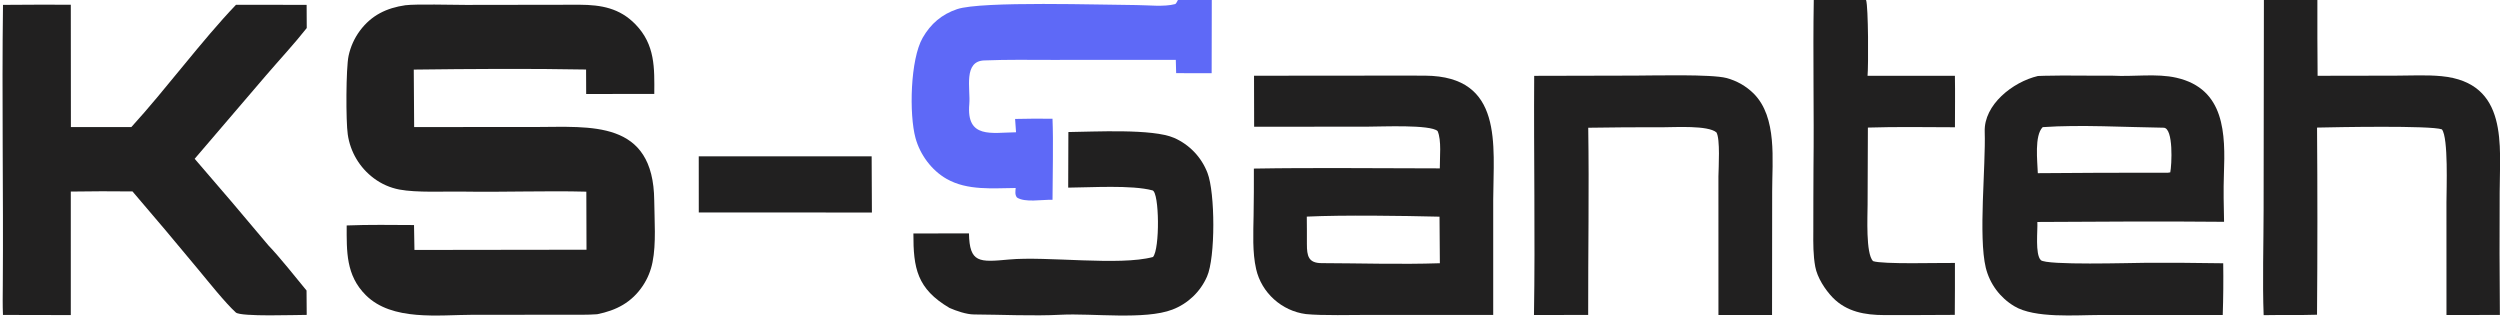 <?xml version="1.0" encoding="utf-8"?> <svg xmlns="http://www.w3.org/2000/svg" xmlns:xlink="http://www.w3.org/1999/xlink" width="512" height="65" viewBox="0 0 512 65"><path fill="#212020" transform="scale(0.461 0.461)" d="M180.079 2.327C185.061 1.734 200.834 2.172 206.919 2.181L257.547 2.106C267.071 2.17 275.243 3.563 282.284 10.795C291.108 19.859 290.749 30.241 290.664 41.721L260.412 41.76L260.367 30.89C235.727 30.415 208.516 30.615 183.816 30.919L183.987 56.442L237.718 56.423C262.394 56.418 290.328 53.073 290.647 89.122C290.723 97.623 291.56 108.244 289.885 116.478C289.158 120.194 287.708 123.731 285.617 126.888C280.639 134.365 273.81 137.891 265.275 139.603C263.044 139.751 260.809 139.825 258.572 139.826L210.16 139.843C194.845 139.879 174.174 142.738 162.525 131.136C153.616 122.265 154.011 111.648 154.017 100.159C163.881 99.764 174.034 99.932 183.929 99.98L184.119 111.042L260.556 110.936L260.481 85.148C242.465 84.679 223.734 85.417 205.675 85.12C197.542 84.987 185.113 85.66 177.425 84.207C173.32 83.424 169.448 81.715 166.102 79.212C159.784 74.521 155.604 67.499 154.494 59.711C153.634 53.99 153.669 30.187 154.867 24.762C155.728 20.752 157.435 16.971 159.872 13.673C165.027 6.743 171.767 3.534 180.079 2.327Z"></path><path fill="#212020" transform="scale(0.461 0.461)" d="M1.332 2.166C11.373 2.077 21.414 2.054 31.455 2.094L31.496 56.447L58.358 56.441C73.685 39.669 89.624 18.024 104.834 2.138L136.22 2.152L136.27 12.456C130.972 19.207 124.028 26.706 118.292 33.375L86.481 70.543C97.51 83.263 108.426 96.083 119.226 108.999C124.408 114.413 131.255 123.08 136.182 129.063L136.258 139.891C131.925 139.864 106.961 140.825 104.76 138.818C100.039 134.512 92.486 125.006 88.098 119.736C78.462 108.08 68.715 96.515 58.86 85.043C49.724 84.933 40.586 84.953 31.45 85.102L31.453 139.972L1.319 139.91C1.127 135.688 1.211 131.128 1.242 126.891C1.547 85.352 0.779 43.693 1.332 2.166Z"></path><path fill="#212020" transform="scale(0.461 0.461)" d="M557.102 33.643L612.358 33.594C619.279 33.589 626.284 33.557 633.197 33.613C668.063 33.892 663.447 64.43 663.361 88.668L663.361 139.913L608.648 139.896C600.981 139.895 587.383 140.264 580.16 139.532C569.442 138.155 560.426 130.08 558.035 119.531C556.321 111.972 556.797 103.52 556.909 95.79C557.022 88.826 557.064 81.86 557.035 74.895C584.174 74.427 612.415 74.803 639.638 74.802C639.591 70.061 640.478 62.275 638.648 58.211C635.413 55.256 613.819 56.263 607.782 56.264L557.153 56.312L557.102 33.643ZM639.66 116.94L639.509 96.261C622.948 95.854 596.872 95.465 580.547 96.231C580.607 100.323 580.59 104.51 580.591 108.484C580.594 113.639 581.215 116.876 587.114 116.895C604.314 116.949 622.404 117.525 639.545 116.944L639.66 116.94Z"></path><path fill="#212020" transform="scale(0.461 0.461)" d="M905.354 33.763C906.294 33.722 907.236 33.689 908.177 33.664C918.081 33.415 928.631 33.699 938.659 33.627C947.676 34.143 958.073 32.524 966.887 34.539C988.533 39.489 988.624 59.553 987.98 77.311C987.73 84.207 987.888 91.785 988.045 98.54C960.563 98.274 932.598 98.454 905.098 98.615C905.306 102.241 904.034 112.931 906.622 115.549C909.004 117.958 946.887 116.777 952.867 116.756C964.468 116.699 976.069 116.767 987.668 116.959C987.778 124.62 987.708 132.283 987.457 139.94L932.82 139.939C922.279 139.946 903.881 141.52 894.843 136.019C888.506 132.244 883.945 126.088 882.181 118.927C878.851 105.07 882.21 73.875 881.712 58.452C881.328 46.58 894.074 36.426 905.354 33.763ZM905.303 76.935C924.544 76.762 943.786 76.697 963.028 76.742L964.146 76.57C964.797 73.522 965.677 56.795 961.189 56.736C944.296 56.513 924.187 55.309 907.473 56.479C903.736 60.232 905.116 71.567 905.303 76.935Z"></path><path fill="#212020" transform="scale(0.461 0.461)" d="M681.565 33.693L726.564 33.586C734.691 33.57 760.317 32.898 766.994 34.658C771.548 35.867 775.707 38.243 779.059 41.553C789.64 52.146 787.26 71.186 787.288 85.184L787.235 139.938L763.422 139.931L763.413 78.344C763.486 74.361 764.256 61.691 762.529 58.823C758.83 55.61 744.291 56.533 738.719 56.538C727.67 56.498 716.622 56.568 705.575 56.75C705.995 84.139 705.499 112.415 705.55 139.91L681.472 139.943C682.049 104.435 681.336 69.107 681.565 33.693Z"></path><path fill="#212020" transform="scale(0.461 0.461)" d="M474.631 58.661C486.164 58.53 512.094 57.092 521.604 61.254C528.434 64.255 533.775 69.868 536.433 76.837C539.839 85.617 539.995 114.346 536.222 122.856C533.27 129.613 527.727 134.903 520.837 137.538C508.7 142.214 485.203 139.103 471.282 139.827C458.999 140.466 445.061 139.771 432.661 139.696C429.382 139.676 424.83 138.132 421.821 136.798C407.353 128.283 405.739 119.12 405.779 103.724L430.464 103.677C430.712 116.867 434.979 116.516 448.259 115.289C465.046 113.738 497.3 118.197 512.211 114.177C515.319 110.73 515.068 85.394 511.998 84.576C502.709 82.101 484.53 83.298 474.548 83.358L474.631 58.661Z"></path><path fill="#212020" transform="scale(0.461 0.461)" d="M310.421 69.442L387.23 69.456L387.344 94.411L310.437 94.385L310.421 69.442Z"></path><path fill="#212020" transform="scale(0.461 0.461)" d="M1005.74 0L1029.5 0C1029.47 11.223 1029.5 22.446 1029.6 33.669L1064.35 33.608C1070.96 33.601 1078.09 33.209 1084.62 33.84C1114.62 36.737 1110.49 64.8 1110.48 85.466C1110.38 103.615 1110.41 121.765 1110.57 139.914L1086.85 139.942L1086.84 89.906C1086.84 84.152 1087.76 61.15 1084.82 57.474C1080.05 55.668 1037.02 56.496 1029.35 56.681C1029.56 84.392 1029.56 112.105 1029.34 139.816C1021.67 140.062 1013.45 139.854 1005.63 140.011C1005.08 125.583 1005.59 108.188 1005.61 93.559L1005.74 0Z"></path><path fill="#5E69F7" transform="scale(0.461 0.461)" d="M523.296 0L538.335 0L538.278 32.508L522.508 32.503L522.354 26.596L467.133 26.611C457.263 26.601 447.593 26.441 437.572 26.836C427.729 26.893 431.211 39.56 430.614 46.244C429.228 61.758 440.547 58.902 451.378 58.764L450.956 52.842C456.495 52.704 462.036 52.674 467.576 52.751C468.016 63.493 467.601 77.766 467.583 88.746C462.585 88.663 455.299 90.064 451.78 87.734C450.808 86.456 451.096 85.108 451.223 83.517C440.996 83.599 429.794 84.733 420.559 79.483C413.836 75.662 408.733 68.712 406.708 61.291C403.86 50.858 404.354 26.382 409.924 16.735C413.499 10.541 418.397 6.364 425.182 4.067C436.052 0.388 489.91 2.199 504.738 2.247C509.928 2.264 517.191 3.146 522.095 1.804C522.469 1.702 523.073 0.39 523.296 0Z"></path><path fill="#212020" transform="scale(0.461 0.461)" d="M805.77 0L829.003 0C830.042 2.869 830.063 29.585 829.66 33.676L868.471 33.683C868.608 41.166 868.488 49.021 868.488 56.534C855.797 56.503 842.448 56.27 829.81 56.678L829.681 90.99C829.678 96.123 828.815 112.589 832.08 115.993C836.204 117.505 862.075 116.709 868.481 116.814C868.504 124.505 868.482 132.196 868.416 139.886C857.977 139.937 847.525 139.996 837.1 139.973C828.555 139.955 820.42 138.56 814.192 132.201C810.77 128.656 807.32 123.295 806.433 118.5C805.486 113.379 805.529 108.115 805.569 102.96C805.642 93.485 805.53 84 805.643 74.534C805.94 49.715 805.349 24.807 805.77 0Z"></path></svg> 